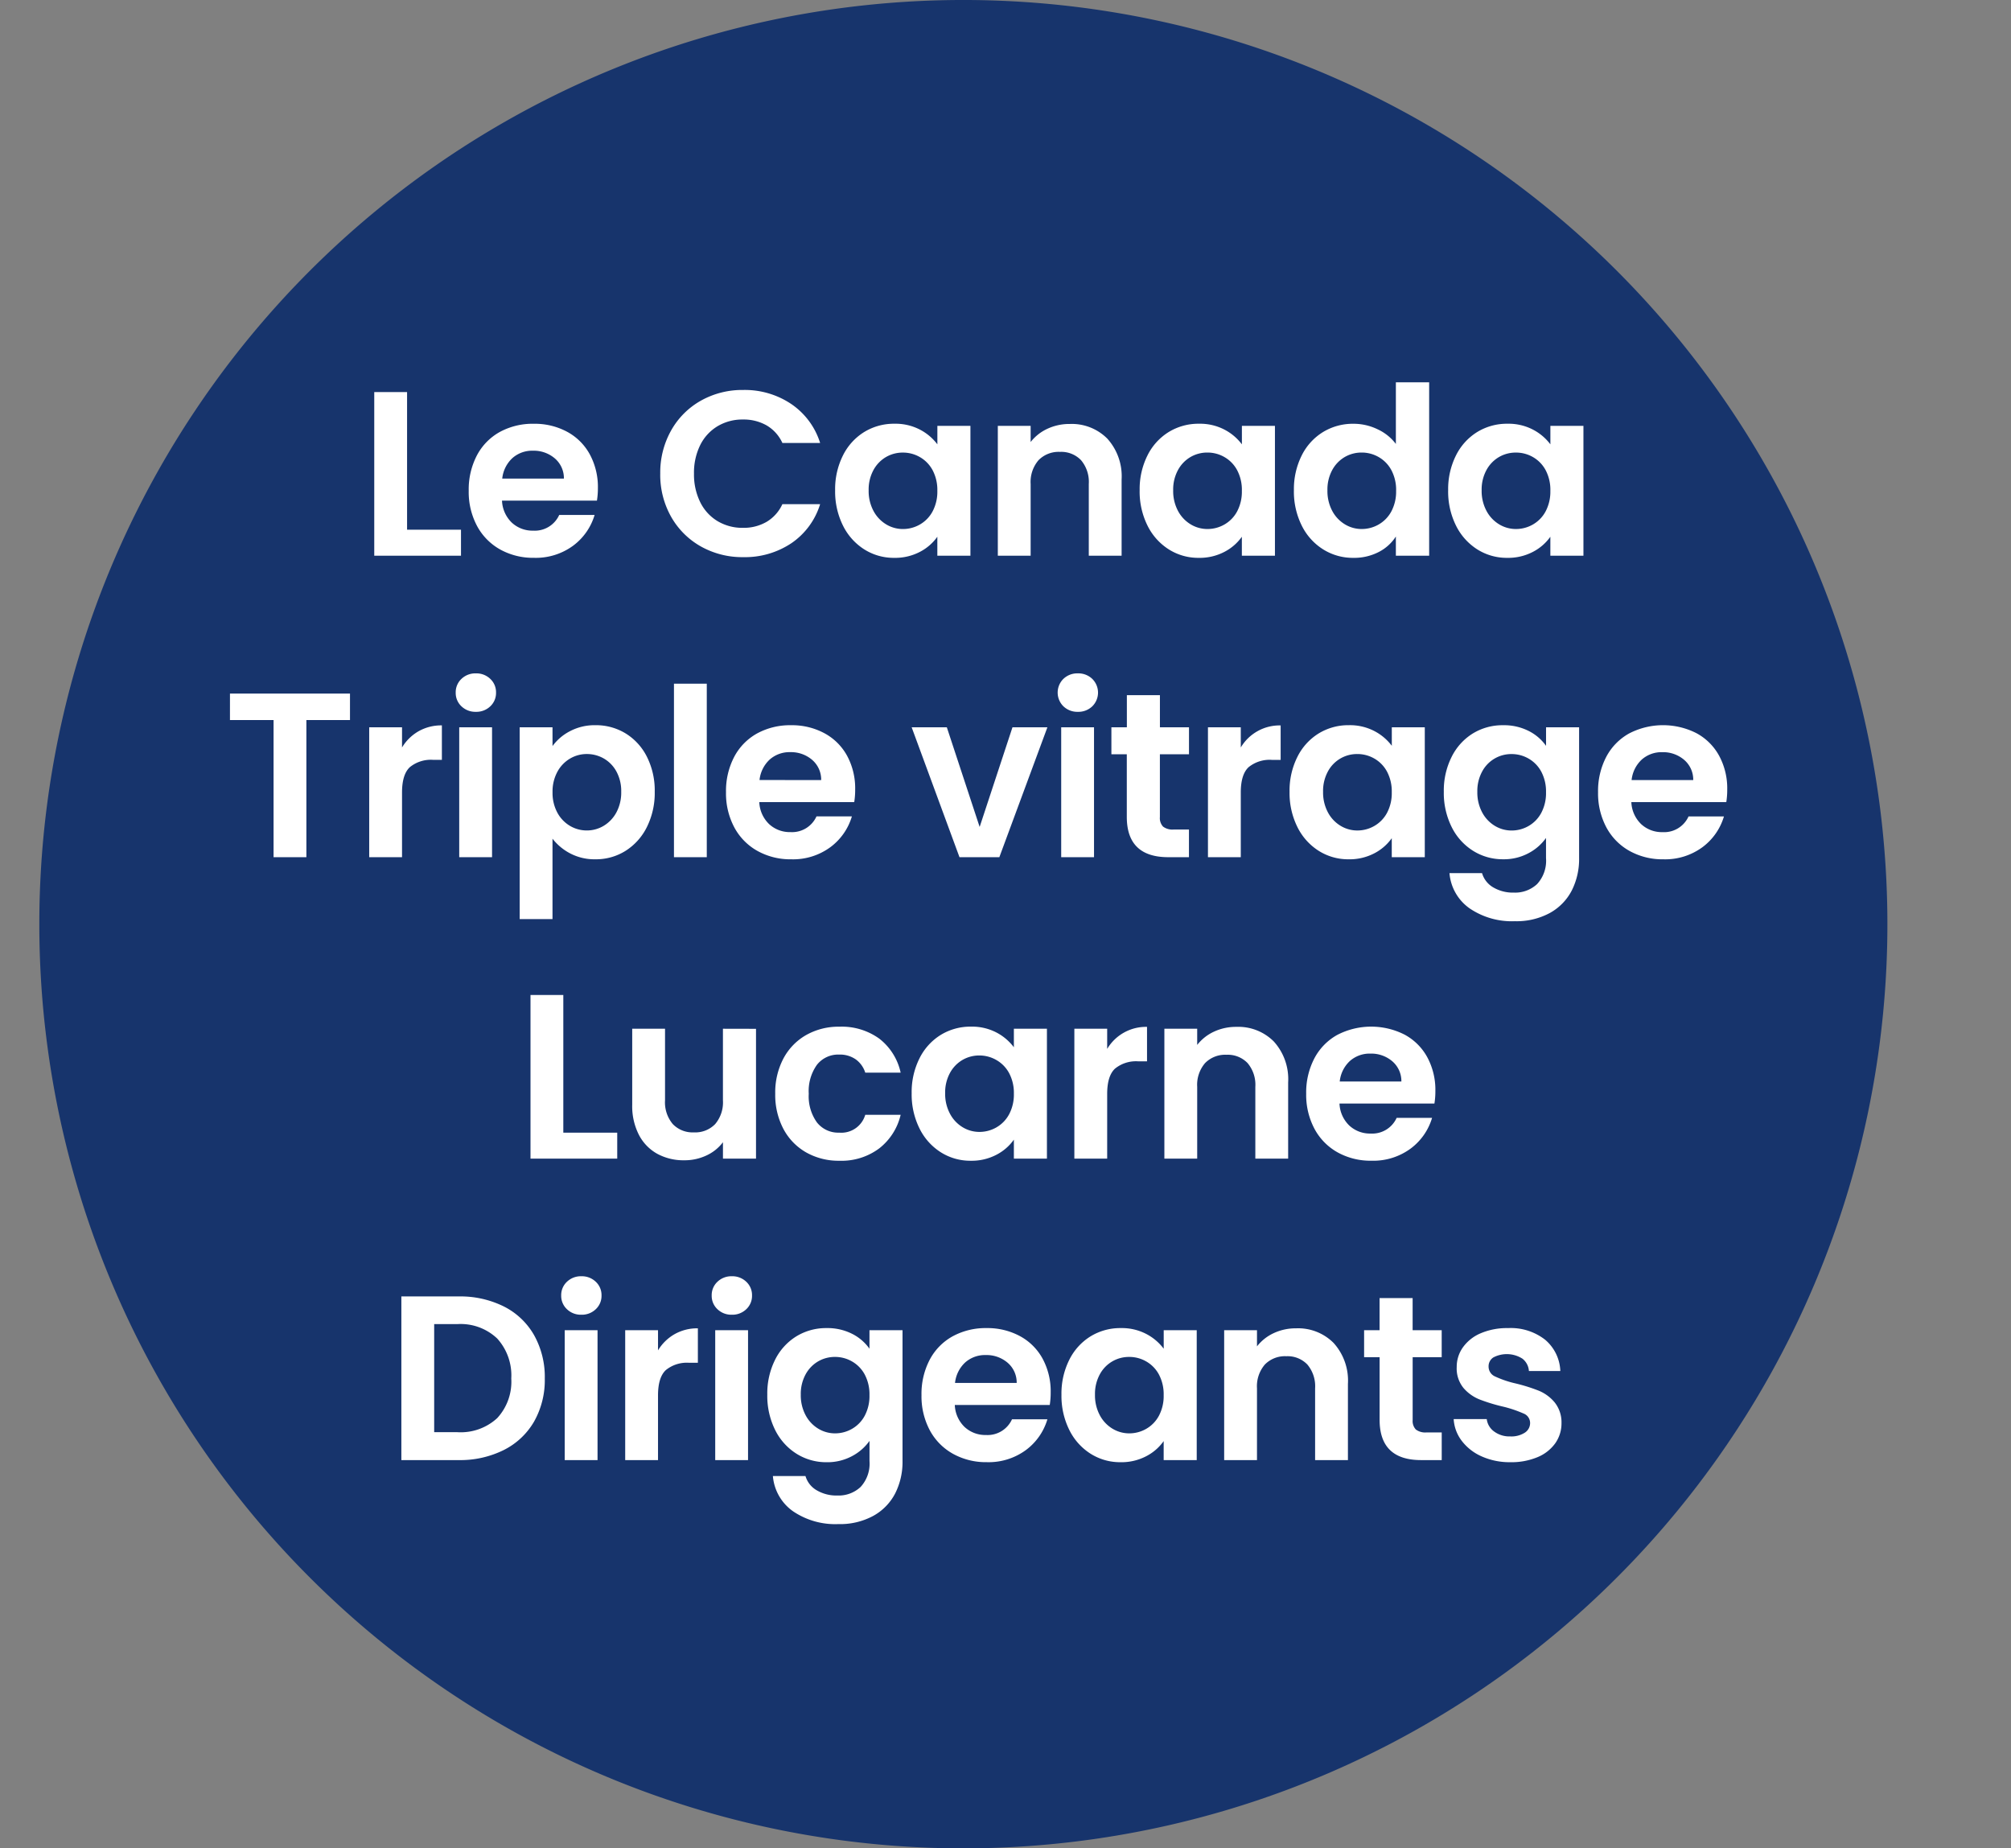 <?xml version="1.0" encoding="UTF-8"?> <svg xmlns="http://www.w3.org/2000/svg" xmlns:xlink="http://www.w3.org/1999/xlink" width="300.247" height="275.921" viewBox="0 0 300.247 275.921"><rect x="0" y="0" width="300.247" height="275.921" fill="#808080" stroke="none"/><defs><clipPath id="clip-path"><path id="Path_41692" data-name="Path 41692" d="M0,157.481H300.247V-118.44H0Z" transform="translate(0 118.44)" fill="#17346c"></path></clipPath></defs><g id="Group_85481" data-name="Group 85481" transform="translate(-1497.804 -195.368)"><g id="Group_56583" data-name="Group 56583" transform="translate(1497.804 195.368)" clip-path="url(#clip-path)"><g id="Group_56582" data-name="Group 56582" transform="translate(5.871)"><path id="Path_41691" data-name="Path 41691" d="M78.741,157.481A137.961,137.961,0,1,0-59.22,19.521,137.961,137.961,0,0,0,78.741,157.481" transform="translate(59.22 118.44)" fill="#17346c"></path></g></g><path id="Path_60105" data-name="Path 60105" d="M-85.347-3.885h8.05V0h-12.95V-24.43h4.9Zm28.49-6.23A11.564,11.564,0,0,1-57-8.225H-71.173a4.821,4.821,0,0,0,1.47,3.29,4.533,4.533,0,0,0,3.185,1.19A4,4,0,0,0-62.632-6.09h5.285a8.832,8.832,0,0,1-3.22,4.6,9.4,9.4,0,0,1-5.845,1.8A10.115,10.115,0,0,1-71.435-.928,8.745,8.745,0,0,1-74.9-4.445,10.778,10.778,0,0,1-76.143-9.7a10.979,10.979,0,0,1,1.225-5.285,8.548,8.548,0,0,1,3.43-3.5A10.275,10.275,0,0,1-66.412-19.7a10.194,10.194,0,0,1,4.952,1.19,8.375,8.375,0,0,1,3.395,3.377A10.221,10.221,0,0,1-56.857-10.115Zm-5.075-1.4A3.886,3.886,0,0,0-63.3-14.542a4.836,4.836,0,0,0-3.255-1.138,4.448,4.448,0,0,0-3.062,1.1,4.847,4.847,0,0,0-1.522,3.063Zm14.385-.735a12.8,12.8,0,0,1,1.628-6.458,11.621,11.621,0,0,1,4.445-4.445,12.613,12.613,0,0,1,6.317-1.593,12.427,12.427,0,0,1,7.175,2.1,10.98,10.98,0,0,1,4.305,5.81h-5.635a5.84,5.84,0,0,0-2.362-2.625,6.933,6.933,0,0,0-3.517-.875,7.236,7.236,0,0,0-3.8,1,6.807,6.807,0,0,0-2.59,2.817,9.288,9.288,0,0,0-.928,4.27A9.315,9.315,0,0,0-41.58-8a6.784,6.784,0,0,0,2.59,2.835,7.236,7.236,0,0,0,3.8,1,6.826,6.826,0,0,0,3.517-.892A5.946,5.946,0,0,0-29.312-7.7h5.635a10.921,10.921,0,0,1-4.288,5.827A12.48,12.48,0,0,1-35.158.21a12.613,12.613,0,0,1-6.317-1.593A11.656,11.656,0,0,1-45.92-5.81,12.7,12.7,0,0,1-47.548-12.25Zm26.11,2.485a11.222,11.222,0,0,1,1.172-5.215,8.594,8.594,0,0,1,3.185-3.5,8.479,8.479,0,0,1,4.5-1.225,7.9,7.9,0,0,1,3.8.875,7.706,7.706,0,0,1,2.608,2.2V-19.39h4.935V0H-6.177V-2.835A7.288,7.288,0,0,1-8.785-.577a7.978,7.978,0,0,1-3.833.892A8.24,8.24,0,0,1-17.08-.945,8.818,8.818,0,0,1-20.265-4.5,11.409,11.409,0,0,1-21.437-9.765Zm15.26.07a6.285,6.285,0,0,0-.7-3.062,4.935,4.935,0,0,0-1.89-1.96,5.051,5.051,0,0,0-2.555-.682,4.963,4.963,0,0,0-2.52.665,5.008,5.008,0,0,0-1.872,1.943,6.085,6.085,0,0,0-.718,3.028A6.285,6.285,0,0,0-15.715-6.7a5.166,5.166,0,0,0,1.89,2.012,4.8,4.8,0,0,0,2.5.7,5.051,5.051,0,0,0,2.555-.682,4.935,4.935,0,0,0,1.89-1.96A6.285,6.285,0,0,0-6.177-9.7ZM13.6-19.67a7.474,7.474,0,0,1,5.6,2.188,8.375,8.375,0,0,1,2.135,6.108V0h-4.9V-10.71a5.028,5.028,0,0,0-1.155-3.552,4.091,4.091,0,0,0-3.15-1.242,4.192,4.192,0,0,0-3.2,1.242A4.98,4.98,0,0,0,7.753-10.71V0h-4.9V-19.39h4.9v2.415a6.769,6.769,0,0,1,2.5-1.977A7.741,7.741,0,0,1,13.6-19.67Zm10.43,9.9A11.222,11.222,0,0,1,25.2-14.98a8.594,8.594,0,0,1,3.185-3.5,8.479,8.479,0,0,1,4.5-1.225,7.9,7.9,0,0,1,3.8.875,7.706,7.706,0,0,1,2.608,2.2V-19.39h4.935V0H39.288V-2.835A7.289,7.289,0,0,1,36.68-.577a7.978,7.978,0,0,1-3.833.892,8.24,8.24,0,0,1-4.462-1.26A8.818,8.818,0,0,1,25.2-4.5,11.409,11.409,0,0,1,24.028-9.765Zm15.26.07a6.285,6.285,0,0,0-.7-3.062,4.935,4.935,0,0,0-1.89-1.96,5.051,5.051,0,0,0-2.555-.682,4.963,4.963,0,0,0-2.52.665,5.008,5.008,0,0,0-1.872,1.943,6.085,6.085,0,0,0-.718,3.028A6.285,6.285,0,0,0,29.75-6.7,5.166,5.166,0,0,0,31.64-4.69a4.8,4.8,0,0,0,2.5.7A5.051,5.051,0,0,0,36.7-4.672a4.935,4.935,0,0,0,1.89-1.96A6.285,6.285,0,0,0,39.288-9.7Zm7.77-.07A11.222,11.222,0,0,1,48.23-14.98a8.553,8.553,0,0,1,3.2-3.5A8.57,8.57,0,0,1,55.948-19.7a8.236,8.236,0,0,1,3.605.823,7.208,7.208,0,0,1,2.73,2.188v-9.2h4.97V0h-4.97V-2.87A6.64,6.64,0,0,1,59.728-.56a8,8,0,0,1-3.815.875,8.328,8.328,0,0,1-4.48-1.26A8.774,8.774,0,0,1,48.23-4.5,11.409,11.409,0,0,1,47.058-9.765Zm15.26.07a6.285,6.285,0,0,0-.7-3.062,4.935,4.935,0,0,0-1.89-1.96,5.051,5.051,0,0,0-2.555-.682,4.963,4.963,0,0,0-2.52.665,5.008,5.008,0,0,0-1.873,1.943,6.085,6.085,0,0,0-.717,3.028A6.285,6.285,0,0,0,52.78-6.7,5.166,5.166,0,0,0,54.67-4.69a4.8,4.8,0,0,0,2.5.7,5.051,5.051,0,0,0,2.555-.682,4.935,4.935,0,0,0,1.89-1.96A6.285,6.285,0,0,0,62.318-9.7Zm7.77-.07A11.222,11.222,0,0,1,71.26-14.98a8.594,8.594,0,0,1,3.185-3.5,8.479,8.479,0,0,1,4.5-1.225,7.9,7.9,0,0,1,3.8.875,7.706,7.706,0,0,1,2.607,2.2V-19.39h4.935V0H85.348V-2.835A7.288,7.288,0,0,1,82.74-.577a7.978,7.978,0,0,1-3.833.892,8.24,8.24,0,0,1-4.463-1.26A8.818,8.818,0,0,1,71.26-4.5,11.409,11.409,0,0,1,70.088-9.765Zm15.26.07a6.285,6.285,0,0,0-.7-3.062,4.935,4.935,0,0,0-1.89-1.96A5.051,5.051,0,0,0,80.2-15.4a4.963,4.963,0,0,0-2.52.665,5.008,5.008,0,0,0-1.872,1.943,6.085,6.085,0,0,0-.718,3.028A6.285,6.285,0,0,0,75.81-6.7,5.166,5.166,0,0,0,77.7-4.69a4.8,4.8,0,0,0,2.5.7,5.051,5.051,0,0,0,2.555-.682,4.935,4.935,0,0,0,1.89-1.96A6.285,6.285,0,0,0,85.348-9.7ZM-93.87,20.57v3.955h-6.51V45h-4.9V24.525h-6.51V20.57Zm7.77,8.05A6.889,6.889,0,0,1-83.632,26.2a6.863,6.863,0,0,1,3.482-.875v5.145h-1.295a4.963,4.963,0,0,0-3.482,1.085Q-86.1,32.645-86.1,35.34V45H-91V25.61h4.9Zm11.025-5.32a2.986,2.986,0,0,1-2.153-.822,2.721,2.721,0,0,1-.857-2.048,2.721,2.721,0,0,1,.857-2.047,2.986,2.986,0,0,1,2.153-.822,2.986,2.986,0,0,1,2.152.822,2.721,2.721,0,0,1,.858,2.047,2.721,2.721,0,0,1-.858,2.048A2.986,2.986,0,0,1-75.075,23.3Zm2.415,2.31V45h-4.9V25.61Zm9.03,2.8a7.441,7.441,0,0,1,2.608-2.222,7.9,7.9,0,0,1,3.8-.892,8.479,8.479,0,0,1,4.5,1.225A8.619,8.619,0,0,1-49.543,30a11.2,11.2,0,0,1,1.172,5.233A11.409,11.409,0,0,1-49.543,40.5a8.818,8.818,0,0,1-3.185,3.553,8.3,8.3,0,0,1-4.5,1.26,7.824,7.824,0,0,1-3.763-.875,8.072,8.072,0,0,1-2.643-2.2v12h-4.9V25.61h4.9Zm10.255,6.825a6.085,6.085,0,0,0-.717-3.028,4.968,4.968,0,0,0-1.89-1.943A5.058,5.058,0,0,0-58.52,29.6a4.894,4.894,0,0,0-2.5.682,5.066,5.066,0,0,0-1.89,1.978,6.185,6.185,0,0,0-.718,3.045,6.185,6.185,0,0,0,.718,3.045,5.066,5.066,0,0,0,1.89,1.978,4.894,4.894,0,0,0,2.5.682,4.863,4.863,0,0,0,2.538-.7,5.2,5.2,0,0,0,1.89-2A6.26,6.26,0,0,0-53.375,35.235ZM-40.6,19.1V45h-4.9V19.1Zm22.155,15.785a11.564,11.564,0,0,1-.14,1.89H-32.76a4.821,4.821,0,0,0,1.47,3.29,4.533,4.533,0,0,0,3.185,1.19A4,4,0,0,0-24.22,38.91h5.285a8.832,8.832,0,0,1-3.22,4.6A9.4,9.4,0,0,1-28,45.315a10.115,10.115,0,0,1-5.022-1.243,8.745,8.745,0,0,1-3.465-3.517,10.778,10.778,0,0,1-1.243-5.25,10.979,10.979,0,0,1,1.225-5.285,8.547,8.547,0,0,1,3.43-3.5A10.275,10.275,0,0,1-28,25.3a10.194,10.194,0,0,1,4.953,1.19,8.375,8.375,0,0,1,3.4,3.377A10.221,10.221,0,0,1-18.445,34.885Zm-5.075-1.4a3.886,3.886,0,0,0-1.365-3.028A4.836,4.836,0,0,0-28.14,29.32a4.448,4.448,0,0,0-3.062,1.1,4.847,4.847,0,0,0-1.523,3.063Zm23.66,7L5.04,25.61h5.215L3.08,45H-2.87l-7.14-19.39h5.25ZM14.8,23.3a2.986,2.986,0,0,1-2.152-.822,2.873,2.873,0,0,1,0-4.1A2.986,2.986,0,0,1,14.8,17.56a2.986,2.986,0,0,1,2.153.822,2.873,2.873,0,0,1,0,4.1A2.986,2.986,0,0,1,14.8,23.3Zm2.415,2.31V45h-4.9V25.61Zm9.835,4.025v9.38a1.854,1.854,0,0,0,.472,1.417,2.321,2.321,0,0,0,1.593.438h2.275V45h-3.08q-6.2,0-6.2-6.02V29.635H19.81V25.61h2.31V20.815h4.935V25.61h4.34v4.025ZM39.13,28.62a6.742,6.742,0,0,1,5.95-3.29v5.145H43.785A4.963,4.963,0,0,0,40.3,31.56q-1.172,1.085-1.173,3.78V45h-4.9V25.61h4.9Zm7.28,6.615a11.222,11.222,0,0,1,1.173-5.215,8.594,8.594,0,0,1,3.185-3.5,8.479,8.479,0,0,1,4.5-1.225,7.9,7.9,0,0,1,3.8.875,7.706,7.706,0,0,1,2.608,2.2V25.61H66.6V45H61.67V42.165a7.289,7.289,0,0,1-2.608,2.257,7.978,7.978,0,0,1-3.833.892,8.24,8.24,0,0,1-4.462-1.26A8.818,8.818,0,0,1,47.582,40.5,11.409,11.409,0,0,1,46.41,35.235Zm15.26.07a6.285,6.285,0,0,0-.7-3.062,4.935,4.935,0,0,0-1.89-1.96,5.051,5.051,0,0,0-2.555-.682,4.921,4.921,0,0,0-4.393,2.608,6.085,6.085,0,0,0-.717,3.028,6.285,6.285,0,0,0,.717,3.063,5.166,5.166,0,0,0,1.89,2.013,4.8,4.8,0,0,0,2.5.7,5.051,5.051,0,0,0,2.555-.682,4.935,4.935,0,0,0,1.89-1.96A6.285,6.285,0,0,0,61.67,35.305ZM78.3,25.3a8.138,8.138,0,0,1,3.815.858,7.024,7.024,0,0,1,2.59,2.222V25.61h4.935V45.14a10.4,10.4,0,0,1-1.085,4.813,8.055,8.055,0,0,1-3.255,3.36,10.405,10.405,0,0,1-5.25,1.243,11.215,11.215,0,0,1-6.772-1.925,7.136,7.136,0,0,1-2.993-5.25h4.865A3.622,3.622,0,0,0,76.808,49.5a5.792,5.792,0,0,0,3.1.787,4.794,4.794,0,0,0,3.465-1.278A5.131,5.131,0,0,0,84.7,45.14V42.13A7.444,7.444,0,0,1,82.093,44.4a7.779,7.779,0,0,1-3.8.91,8.328,8.328,0,0,1-4.48-1.26,8.774,8.774,0,0,1-3.2-3.553,11.409,11.409,0,0,1-1.173-5.267,11.222,11.222,0,0,1,1.173-5.215,8.594,8.594,0,0,1,3.185-3.5A8.479,8.479,0,0,1,78.3,25.3Zm6.4,10.01a6.285,6.285,0,0,0-.7-3.062,4.935,4.935,0,0,0-1.89-1.96,5.051,5.051,0,0,0-2.555-.682,4.921,4.921,0,0,0-4.392,2.608,6.085,6.085,0,0,0-.717,3.028,6.285,6.285,0,0,0,.717,3.063,5.166,5.166,0,0,0,1.89,2.013,4.8,4.8,0,0,0,2.5.7,5.051,5.051,0,0,0,2.555-.682A4.935,4.935,0,0,0,84,38.368,6.285,6.285,0,0,0,84.7,35.305Zm27.055-.42a11.564,11.564,0,0,1-.14,1.89H97.44a4.821,4.821,0,0,0,1.47,3.29,4.533,4.533,0,0,0,3.185,1.19,4,4,0,0,0,3.885-2.345h5.285a8.832,8.832,0,0,1-3.22,4.6,9.4,9.4,0,0,1-5.845,1.8,10.115,10.115,0,0,1-5.022-1.243,8.745,8.745,0,0,1-3.465-3.517,10.778,10.778,0,0,1-1.243-5.25,10.979,10.979,0,0,1,1.225-5.285,8.548,8.548,0,0,1,3.43-3.5,11.013,11.013,0,0,1,10.028-.035,8.375,8.375,0,0,1,3.395,3.377A10.221,10.221,0,0,1,111.755,34.885Zm-5.075-1.4a3.886,3.886,0,0,0-1.365-3.028,4.836,4.836,0,0,0-3.255-1.138A4.448,4.448,0,0,0,99,30.423a4.847,4.847,0,0,0-1.522,3.063Zm-168.7,52.63h8.05V90H-66.92V65.57h4.9Zm28.77-15.5V90h-4.935V87.55a6.469,6.469,0,0,1-2.468,1.977,7.66,7.66,0,0,1-3.307.718,8.215,8.215,0,0,1-4.025-.963,6.785,6.785,0,0,1-2.748-2.835,9.368,9.368,0,0,1-1-4.463V70.61h4.9V81.285a5.028,5.028,0,0,0,1.155,3.552,4.091,4.091,0,0,0,3.15,1.243,4.135,4.135,0,0,0,3.185-1.243,5.028,5.028,0,0,0,1.155-3.552V70.61Zm2.87,9.695a10.876,10.876,0,0,1,1.225-5.268,8.756,8.756,0,0,1,3.395-3.5,9.823,9.823,0,0,1,4.97-1.243,9.555,9.555,0,0,1,5.967,1.8,8.768,8.768,0,0,1,3.168,5.057H-16.94a3.865,3.865,0,0,0-1.417-1.978,4.115,4.115,0,0,0-2.468-.717,4.041,4.041,0,0,0-3.325,1.522,6.739,6.739,0,0,0-1.225,4.323,6.677,6.677,0,0,0,1.225,4.287,4.041,4.041,0,0,0,3.325,1.522,3.717,3.717,0,0,0,3.885-2.66h5.285a8.944,8.944,0,0,1-3.185,5,9.386,9.386,0,0,1-5.95,1.855,9.823,9.823,0,0,1-4.97-1.243,8.756,8.756,0,0,1-3.395-3.5A10.876,10.876,0,0,1-30.38,80.305Zm20.37-.07A11.222,11.222,0,0,1-8.838,75.02a8.594,8.594,0,0,1,3.185-3.5,8.479,8.479,0,0,1,4.5-1.225,7.9,7.9,0,0,1,3.8.875A7.706,7.706,0,0,1,5.25,73.375V70.61h4.935V90H5.25V87.165a7.289,7.289,0,0,1-2.608,2.257,7.978,7.978,0,0,1-3.833.893,8.24,8.24,0,0,1-4.462-1.26A8.818,8.818,0,0,1-8.838,85.5,11.409,11.409,0,0,1-10.01,80.235Zm15.26.07a6.285,6.285,0,0,0-.7-3.062,4.935,4.935,0,0,0-1.89-1.96A5.051,5.051,0,0,0,.1,74.6a4.963,4.963,0,0,0-2.52.665,5.008,5.008,0,0,0-1.872,1.942,6.085,6.085,0,0,0-.718,3.028A6.285,6.285,0,0,0-4.288,83.3,5.166,5.166,0,0,0-2.4,85.31a4.8,4.8,0,0,0,2.5.7,5.051,5.051,0,0,0,2.555-.683,4.935,4.935,0,0,0,1.89-1.96A6.285,6.285,0,0,0,5.25,80.305ZM19.18,73.62a6.742,6.742,0,0,1,5.95-3.29v5.145H23.835a4.963,4.963,0,0,0-3.483,1.085q-1.172,1.085-1.172,3.78V90h-4.9V70.61h4.9Zm19.285-3.29a7.474,7.474,0,0,1,5.6,2.188A8.375,8.375,0,0,1,46.2,78.625V90H41.3V79.29a5.028,5.028,0,0,0-1.155-3.552,4.091,4.091,0,0,0-3.15-1.243,4.192,4.192,0,0,0-3.2,1.243A4.98,4.98,0,0,0,32.62,79.29V90h-4.9V70.61h4.9v2.415a6.769,6.769,0,0,1,2.5-1.978A7.741,7.741,0,0,1,38.465,70.33ZM68.18,79.885a11.563,11.563,0,0,1-.14,1.89H53.865a4.821,4.821,0,0,0,1.47,3.29,4.533,4.533,0,0,0,3.185,1.19A4,4,0,0,0,62.4,83.91H67.69a8.832,8.832,0,0,1-3.22,4.6,9.4,9.4,0,0,1-5.845,1.8A10.115,10.115,0,0,1,53.6,89.073a8.745,8.745,0,0,1-3.465-3.518,10.778,10.778,0,0,1-1.243-5.25A10.979,10.979,0,0,1,50.12,75.02a8.547,8.547,0,0,1,3.43-3.5,11.013,11.013,0,0,1,10.028-.035,8.375,8.375,0,0,1,3.395,3.378A10.221,10.221,0,0,1,68.18,79.885Zm-5.075-1.4a3.886,3.886,0,0,0-1.365-3.027,4.836,4.836,0,0,0-3.255-1.138,4.448,4.448,0,0,0-3.063,1.1A4.847,4.847,0,0,0,53.9,78.485ZM-77.665,110.57a14.592,14.592,0,0,1,6.772,1.5,10.752,10.752,0,0,1,4.515,4.288,12.772,12.772,0,0,1,1.592,6.457,12.579,12.579,0,0,1-1.592,6.422,10.816,10.816,0,0,1-4.515,4.253A14.592,14.592,0,0,1-77.665,135H-86.2V110.57Zm-.175,20.265a8.047,8.047,0,0,0,5.95-2.1,8,8,0,0,0,2.1-5.915,8.183,8.183,0,0,0-2.1-5.967,7.933,7.933,0,0,0-5.95-2.153H-81.3v16.135ZM-59.325,113.3a2.986,2.986,0,0,1-2.153-.823,2.721,2.721,0,0,1-.858-2.048,2.721,2.721,0,0,1,.858-2.048,2.986,2.986,0,0,1,2.153-.823,2.986,2.986,0,0,1,2.152.823,2.721,2.721,0,0,1,.858,2.048,2.721,2.721,0,0,1-.858,2.048A2.986,2.986,0,0,1-59.325,113.3Zm2.415,2.31V135h-4.9V115.61Zm9.03,3.01a6.889,6.889,0,0,1,2.468-2.415,6.863,6.863,0,0,1,3.482-.875v5.145h-1.295a4.963,4.963,0,0,0-3.483,1.085q-1.172,1.085-1.173,3.78V135h-4.9V115.61h4.9Zm11.025-5.32a2.986,2.986,0,0,1-2.153-.823,2.721,2.721,0,0,1-.858-2.048,2.721,2.721,0,0,1,.858-2.048,2.986,2.986,0,0,1,2.153-.823,2.986,2.986,0,0,1,2.153.823,2.721,2.721,0,0,1,.857,2.048,2.721,2.721,0,0,1-.857,2.048A2.986,2.986,0,0,1-36.855,113.3Zm2.415,2.31V135h-4.9V115.61Zm11.725-.315a8.138,8.138,0,0,1,3.815.857,7.024,7.024,0,0,1,2.59,2.223V115.61h4.935v19.53a10.4,10.4,0,0,1-1.085,4.813,8.055,8.055,0,0,1-3.255,3.36,10.405,10.405,0,0,1-5.25,1.242,11.215,11.215,0,0,1-6.773-1.925,7.136,7.136,0,0,1-2.992-5.25h4.865A3.622,3.622,0,0,0-24.2,139.5a5.792,5.792,0,0,0,3.1.788,4.794,4.794,0,0,0,3.465-1.277,5.131,5.131,0,0,0,1.33-3.868v-3.01a7.444,7.444,0,0,1-2.608,2.275,7.779,7.779,0,0,1-3.8.91,8.328,8.328,0,0,1-4.48-1.26,8.774,8.774,0,0,1-3.2-3.552,11.409,11.409,0,0,1-1.172-5.268A11.222,11.222,0,0,1-30.4,120.02a8.594,8.594,0,0,1,3.185-3.5A8.479,8.479,0,0,1-22.715,115.295Zm6.405,10.01a6.285,6.285,0,0,0-.7-3.062,4.935,4.935,0,0,0-1.89-1.96,5.051,5.051,0,0,0-2.555-.683,4.963,4.963,0,0,0-2.52.665,5.008,5.008,0,0,0-1.872,1.942,6.085,6.085,0,0,0-.718,3.028,6.285,6.285,0,0,0,.718,3.062,5.166,5.166,0,0,0,1.89,2.012,4.8,4.8,0,0,0,2.5.7,5.051,5.051,0,0,0,2.555-.682,4.935,4.935,0,0,0,1.89-1.96A6.285,6.285,0,0,0-16.31,125.305Zm27.055-.42a11.564,11.564,0,0,1-.14,1.89H-3.57a4.821,4.821,0,0,0,1.47,3.29,4.533,4.533,0,0,0,3.185,1.19A4,4,0,0,0,4.97,128.91h5.285a8.832,8.832,0,0,1-3.22,4.6,9.4,9.4,0,0,1-5.845,1.8,10.115,10.115,0,0,1-5.022-1.243A8.745,8.745,0,0,1-7.3,130.555a10.778,10.778,0,0,1-1.243-5.25,10.979,10.979,0,0,1,1.225-5.285,8.547,8.547,0,0,1,3.43-3.5,10.275,10.275,0,0,1,5.075-1.225,10.194,10.194,0,0,1,4.953,1.19,8.375,8.375,0,0,1,3.4,3.378A10.221,10.221,0,0,1,10.745,124.885Zm-5.075-1.4a3.886,3.886,0,0,0-1.365-3.027A4.836,4.836,0,0,0,1.05,119.32a4.448,4.448,0,0,0-3.063,1.1,4.847,4.847,0,0,0-1.523,3.063Zm6.685,1.75a11.222,11.222,0,0,1,1.173-5.215,8.594,8.594,0,0,1,3.185-3.5,8.479,8.479,0,0,1,4.5-1.225,7.9,7.9,0,0,1,3.8.875,7.706,7.706,0,0,1,2.608,2.205V115.61H32.55V135H27.615v-2.835a7.288,7.288,0,0,1-2.608,2.258,7.978,7.978,0,0,1-3.833.893,8.24,8.24,0,0,1-4.462-1.26,8.818,8.818,0,0,1-3.185-3.552A11.409,11.409,0,0,1,12.355,125.235Zm15.26.07a6.285,6.285,0,0,0-.7-3.062,4.935,4.935,0,0,0-1.89-1.96,5.051,5.051,0,0,0-2.555-.683,4.921,4.921,0,0,0-4.392,2.607,6.085,6.085,0,0,0-.718,3.028,6.285,6.285,0,0,0,.718,3.062,5.166,5.166,0,0,0,1.89,2.012,4.8,4.8,0,0,0,2.5.7,5.051,5.051,0,0,0,2.555-.682,4.935,4.935,0,0,0,1.89-1.96A6.285,6.285,0,0,0,27.615,125.305ZM47.39,115.33a7.474,7.474,0,0,1,5.6,2.188,8.375,8.375,0,0,1,2.135,6.107V135h-4.9V124.29a5.028,5.028,0,0,0-1.155-3.552,4.091,4.091,0,0,0-3.15-1.243,4.192,4.192,0,0,0-3.2,1.243,4.98,4.98,0,0,0-1.173,3.552V135h-4.9V115.61h4.9v2.415a6.769,6.769,0,0,1,2.5-1.978A7.741,7.741,0,0,1,47.39,115.33Zm17.4,4.305v9.38a1.854,1.854,0,0,0,.472,1.417,2.321,2.321,0,0,0,1.592.438h2.275V135h-3.08q-6.195,0-6.195-6.02v-9.345H57.54V115.61h2.31v-4.795h4.935v4.795h4.34v4.025Zm14.595,15.68a10.224,10.224,0,0,1-4.27-.857,7.545,7.545,0,0,1-2.993-2.327,5.9,5.9,0,0,1-1.208-3.255h4.935a2.688,2.688,0,0,0,1.1,1.855,3.835,3.835,0,0,0,2.4.735,3.723,3.723,0,0,0,2.188-.56,1.7,1.7,0,0,0,.787-1.435,1.513,1.513,0,0,0-.963-1.417,18.111,18.111,0,0,0-3.062-1.033,25.952,25.952,0,0,1-3.552-1.085,6.167,6.167,0,0,1-2.38-1.715,4.6,4.6,0,0,1-1-3.115,5.026,5.026,0,0,1,.927-2.94,6.227,6.227,0,0,1,2.66-2.1,9.972,9.972,0,0,1,4.077-.77,8.326,8.326,0,0,1,5.53,1.732,6.419,6.419,0,0,1,2.275,4.673h-4.69a2.539,2.539,0,0,0-.963-1.837,4.339,4.339,0,0,0-4.34-.193,1.562,1.562,0,0,0-.717,1.365,1.6,1.6,0,0,0,.98,1.487,15.218,15.218,0,0,0,3.045,1.033,25.847,25.847,0,0,1,3.465,1.085,6.122,6.122,0,0,1,2.363,1.732,4.757,4.757,0,0,1,1.032,3.1,5.136,5.136,0,0,1-.927,3.01,6.109,6.109,0,0,1-2.66,2.083A10.078,10.078,0,0,1,79.38,135.315Z" transform="translate(1643.928 278.328)" fill="#fff"></path></g></svg> 